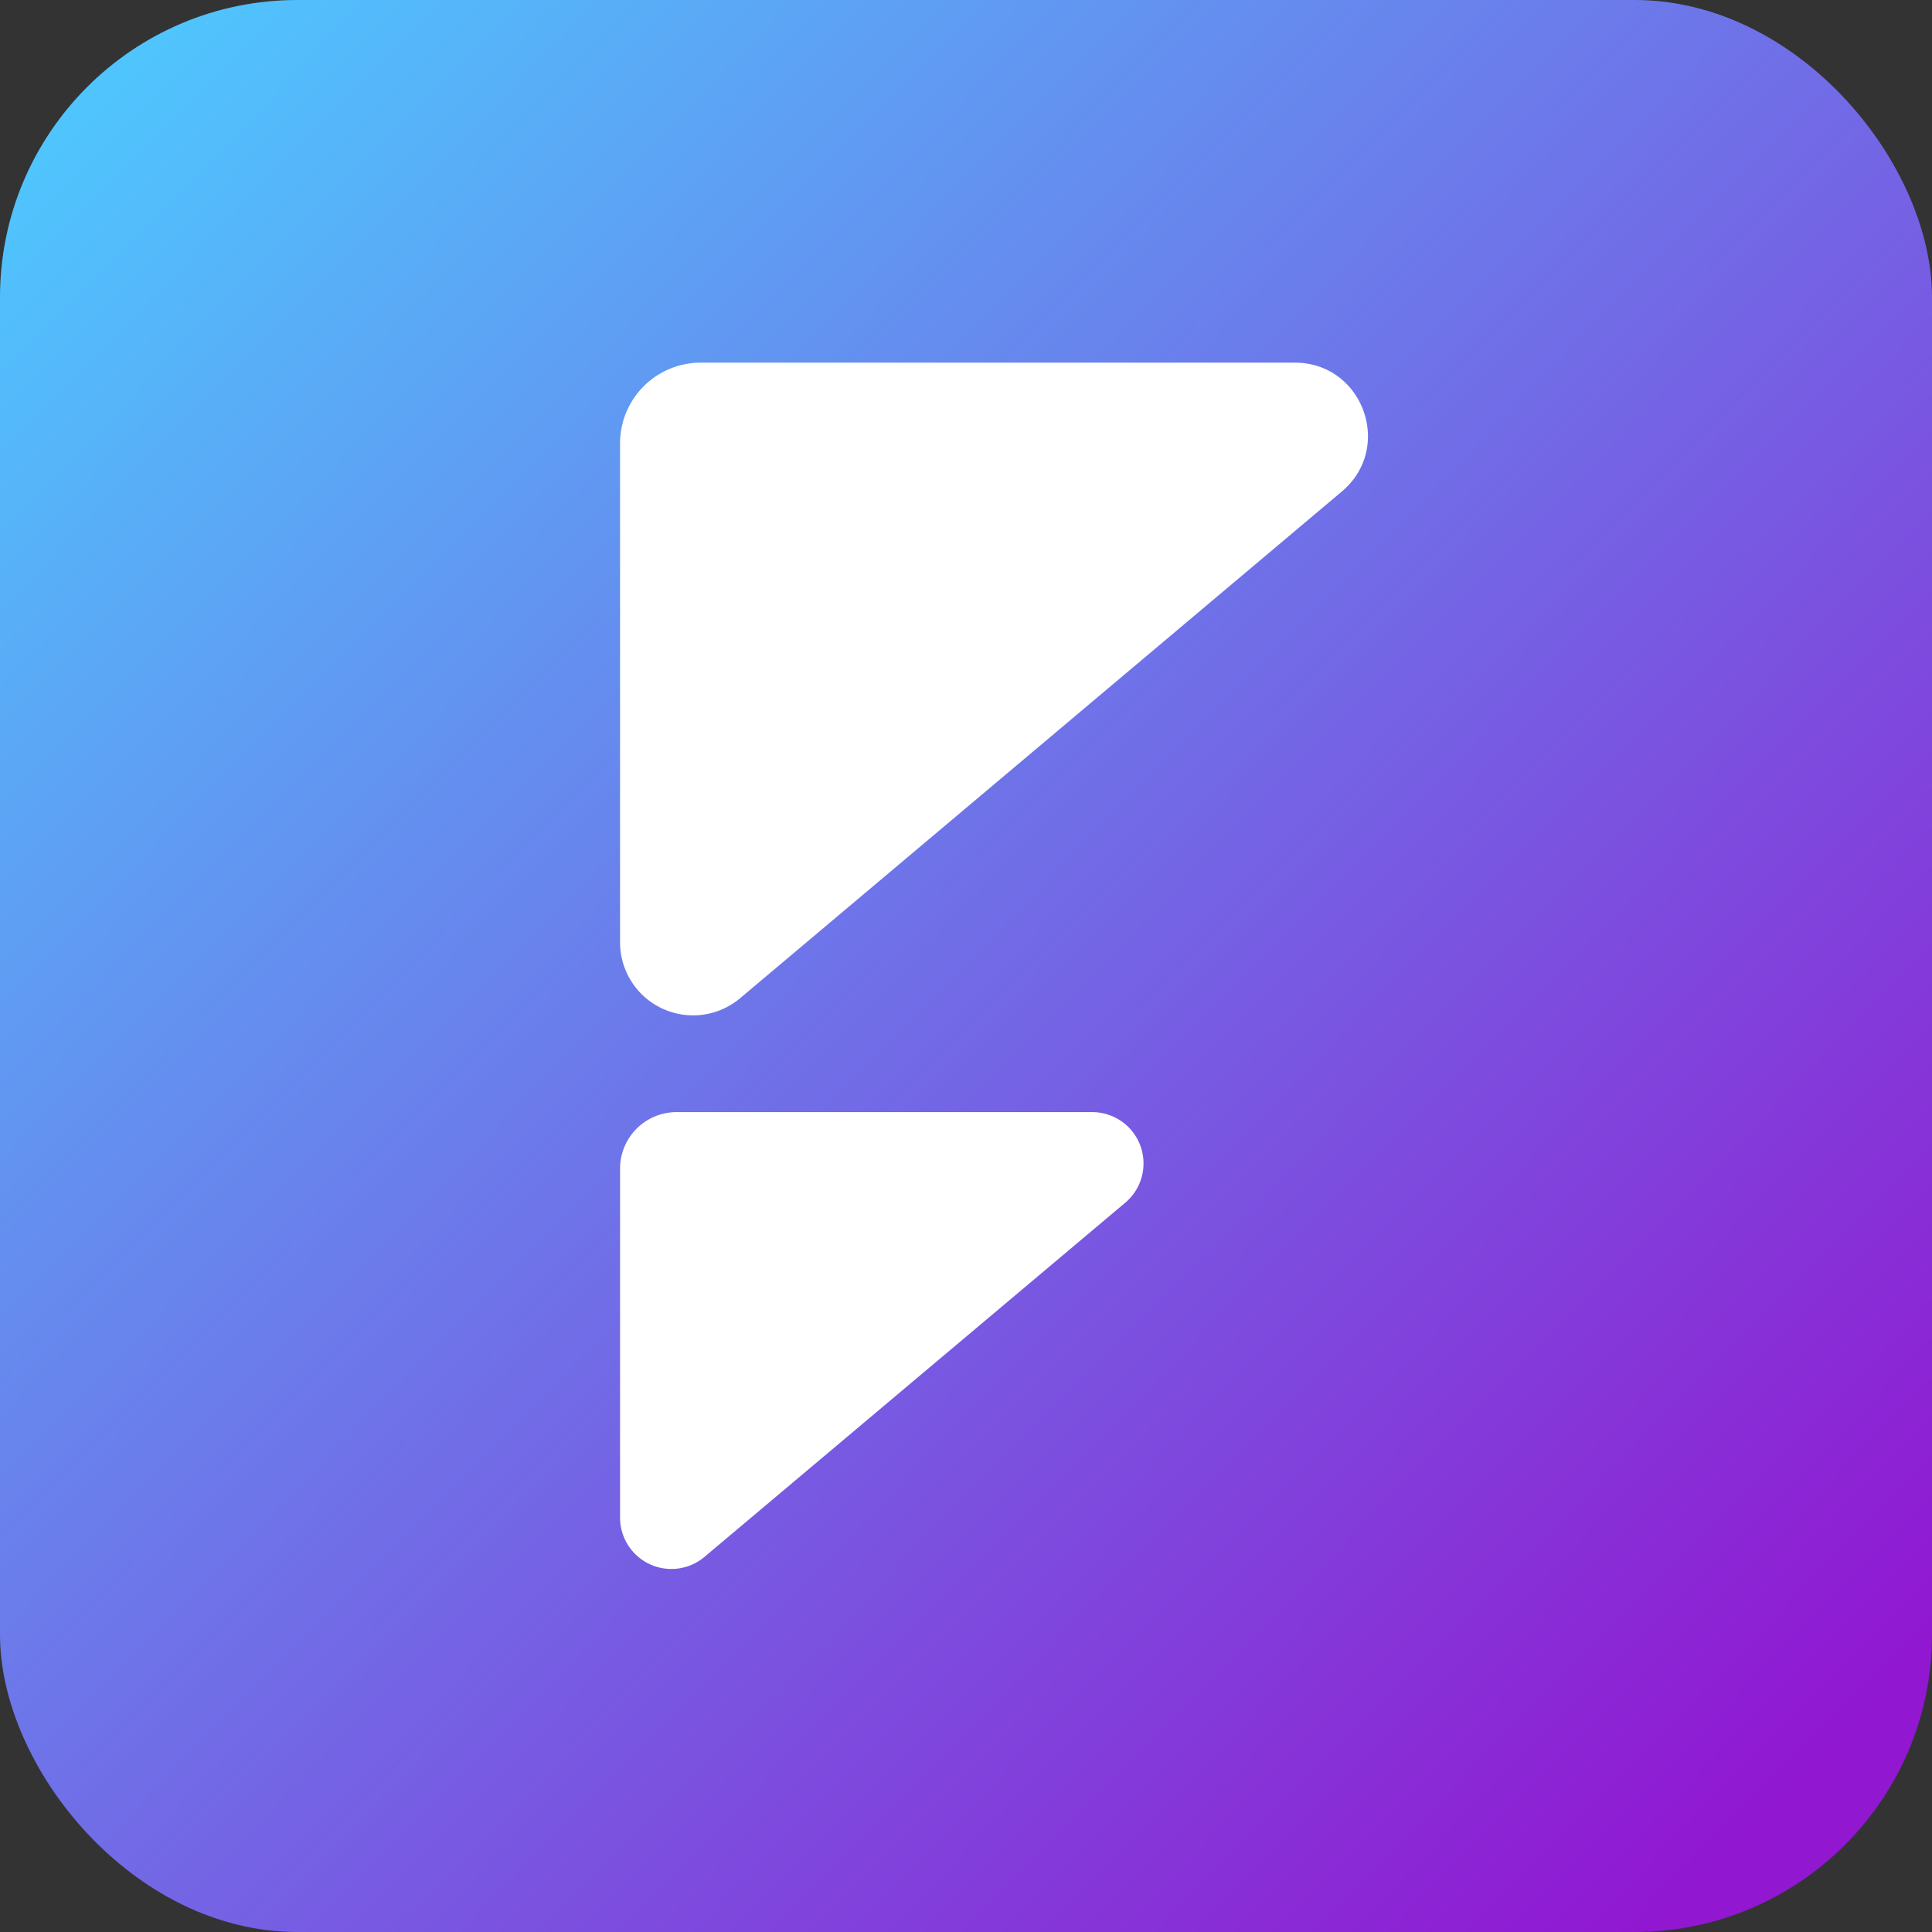 <svg xmlns="http://www.w3.org/2000/svg" xmlns:xlink="http://www.w3.org/1999/xlink" viewBox="0 0 414 414"><rect x="0" y="0" width="414" height="414" fill="#333333" stroke="none"/><defs><style>.cls-1{fill:url(#linear-gradient);}.cls-2{fill:#fff;}</style><linearGradient id="linear-gradient" x1="20.19" y1="23.48" x2="384.99" y2="381.86" gradientUnits="userSpaceOnUse"><stop offset="0" stop-color="#50c4fd"/><stop offset="1" stop-color="#9117d1"/></linearGradient></defs><g id="Layer_2" data-name="Layer 2"><g id="Layer_1-2" data-name="Layer 1"><rect class="cls-1" width="414" height="414" rx="63.71"/><path class="cls-2" d="M132.87,201.93V95a17.29,17.29,0,0,1,17.29-17.29H277.45c14.6,0,21.25,18.22,10.08,27.62L158.6,213.9A15.65,15.65,0,0,1,132.87,201.93Z"/><path class="cls-2" d="M132.87,325.31V250.42A12.11,12.11,0,0,1,145,238.31h89.14a11,11,0,0,1,7.06,19.35l-90.29,76A11,11,0,0,1,132.87,325.31Z"/></g></g></svg>